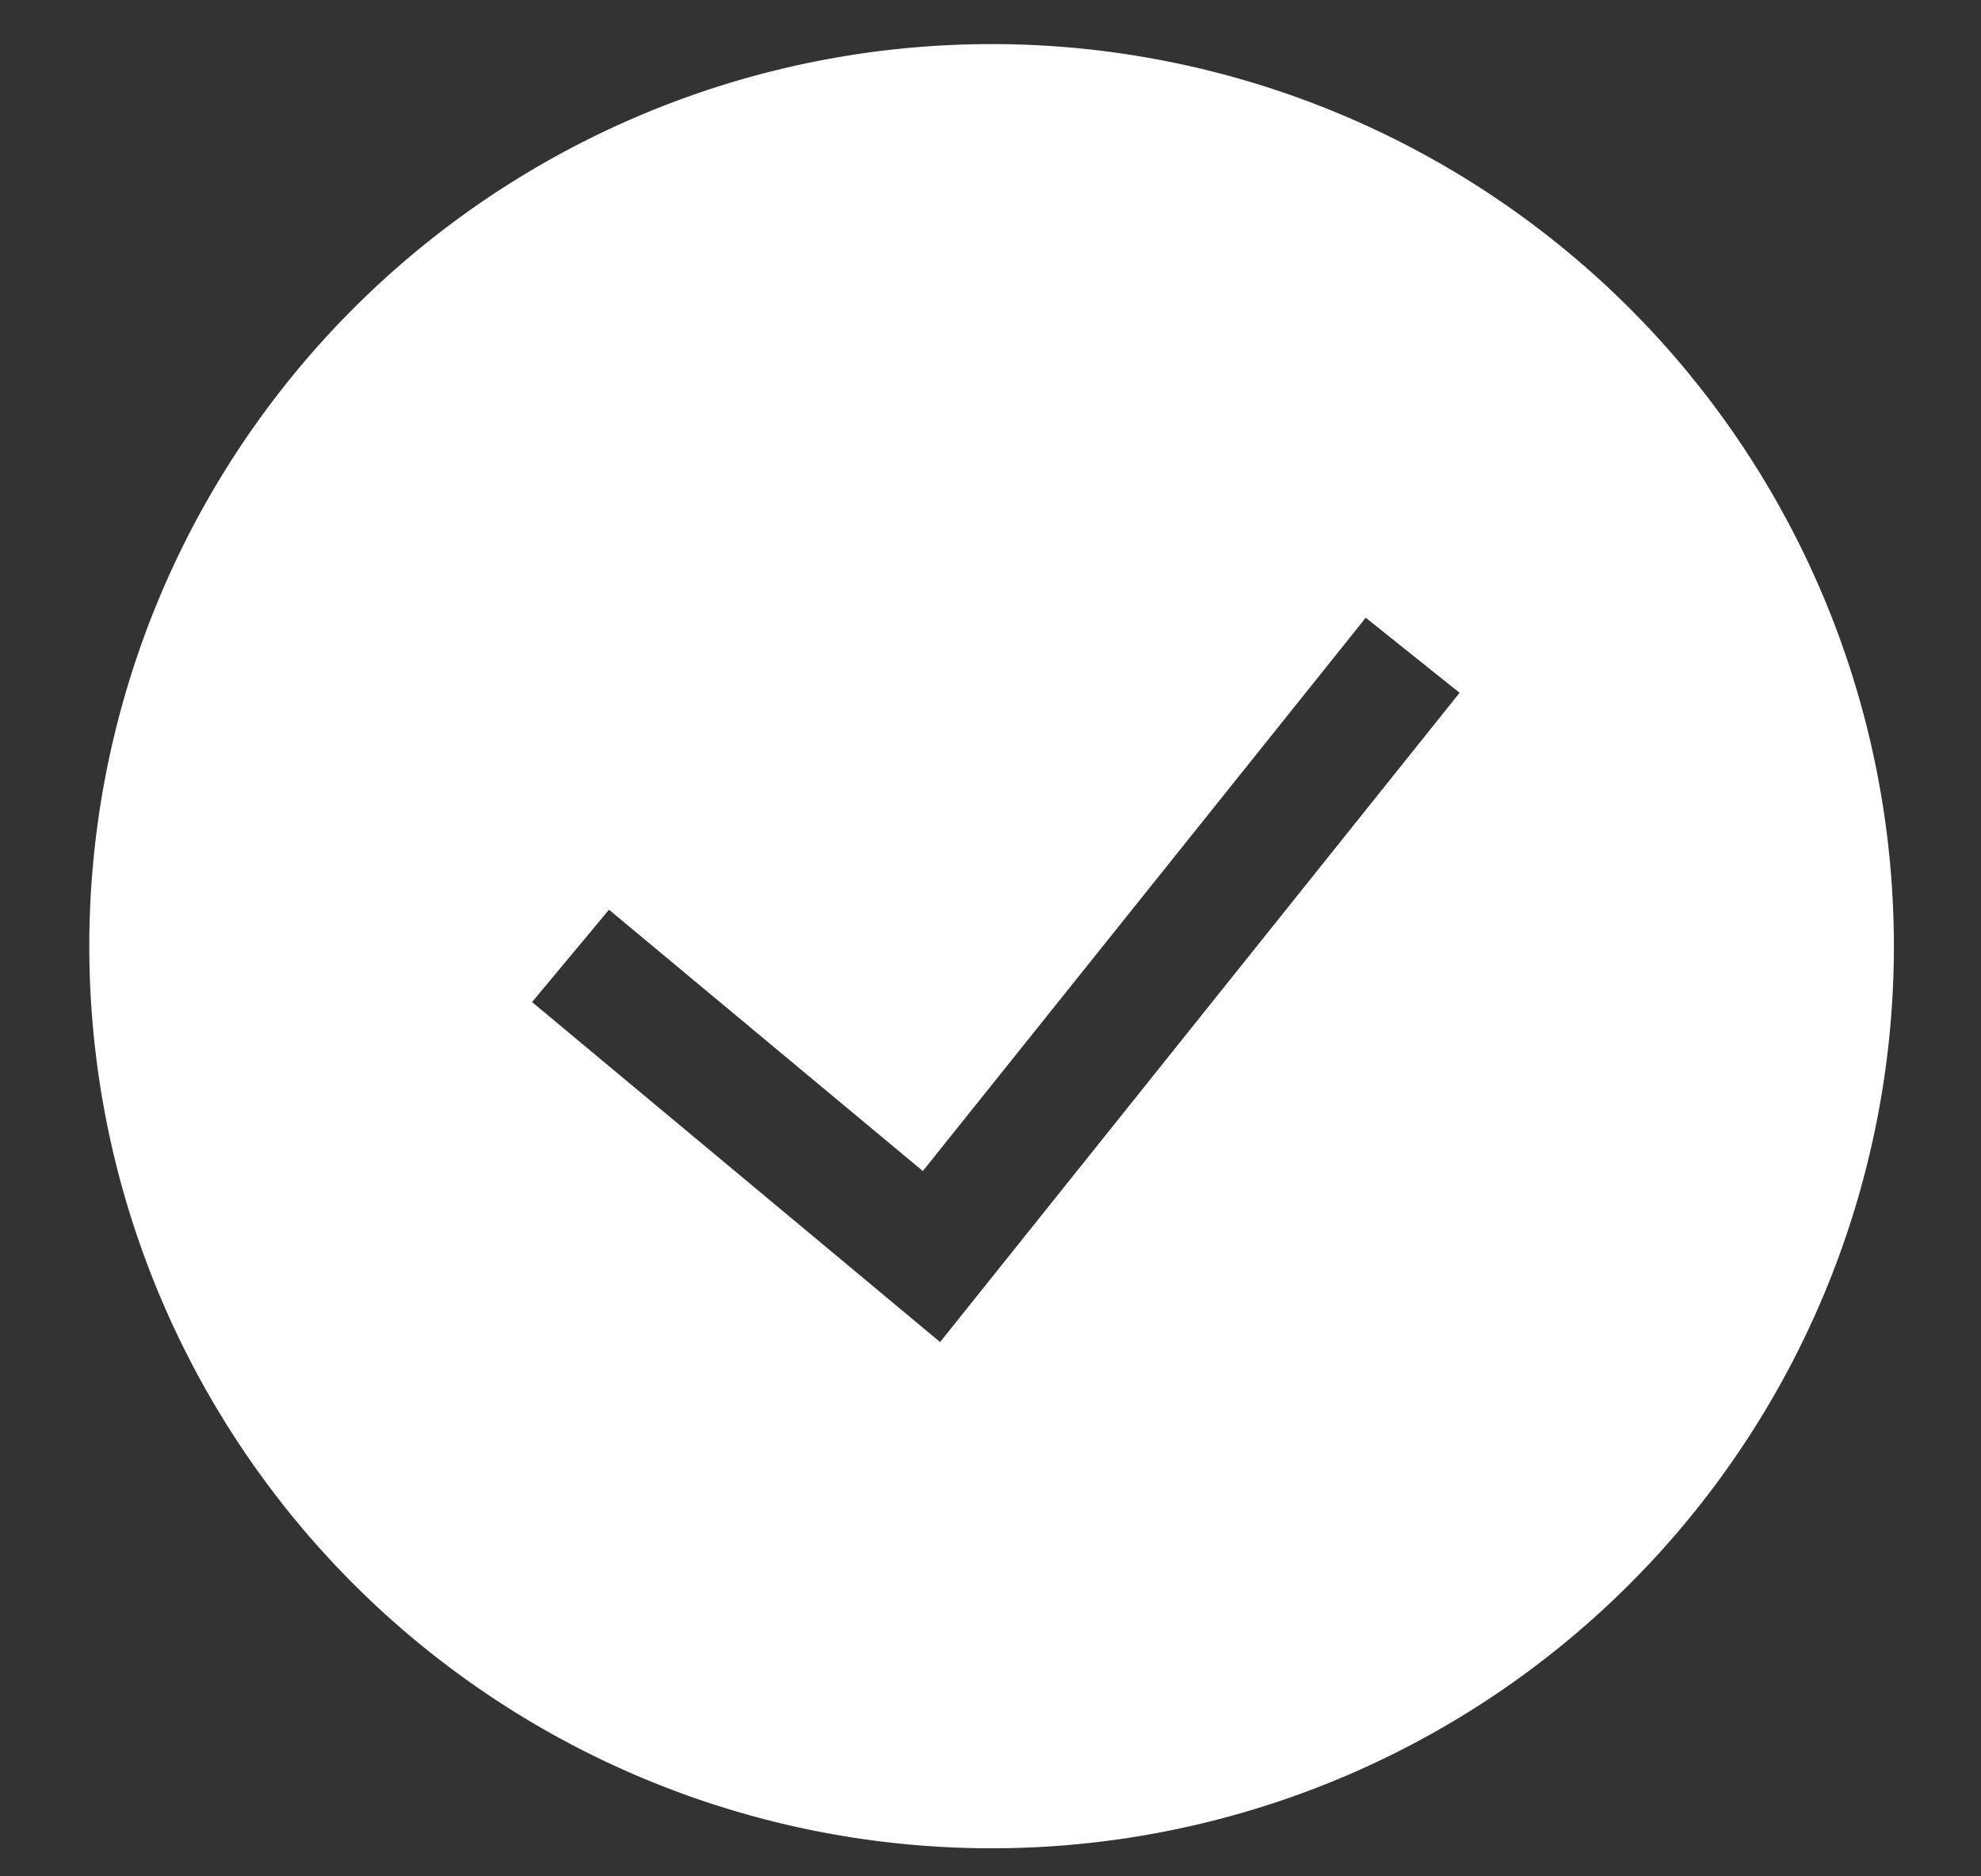<svg width="19" height="18" viewBox="0 0 19 18" fill="none" xmlns="http://www.w3.org/2000/svg"><rect x="0" y="0" width="19" height="18" fill="#333333" stroke="none"/><path fill-rule="evenodd" clip-rule="evenodd" d="M.857 9.17a8.654 8.654 0 1117.307 0 8.654 8.654 0 01-17.307 0zm8.16 3.704l4.982-6.228-.9-.72-4.248 5.308-3.01-2.507-.738.886 3.914 3.262v-.001z" fill="#fff"/></svg>